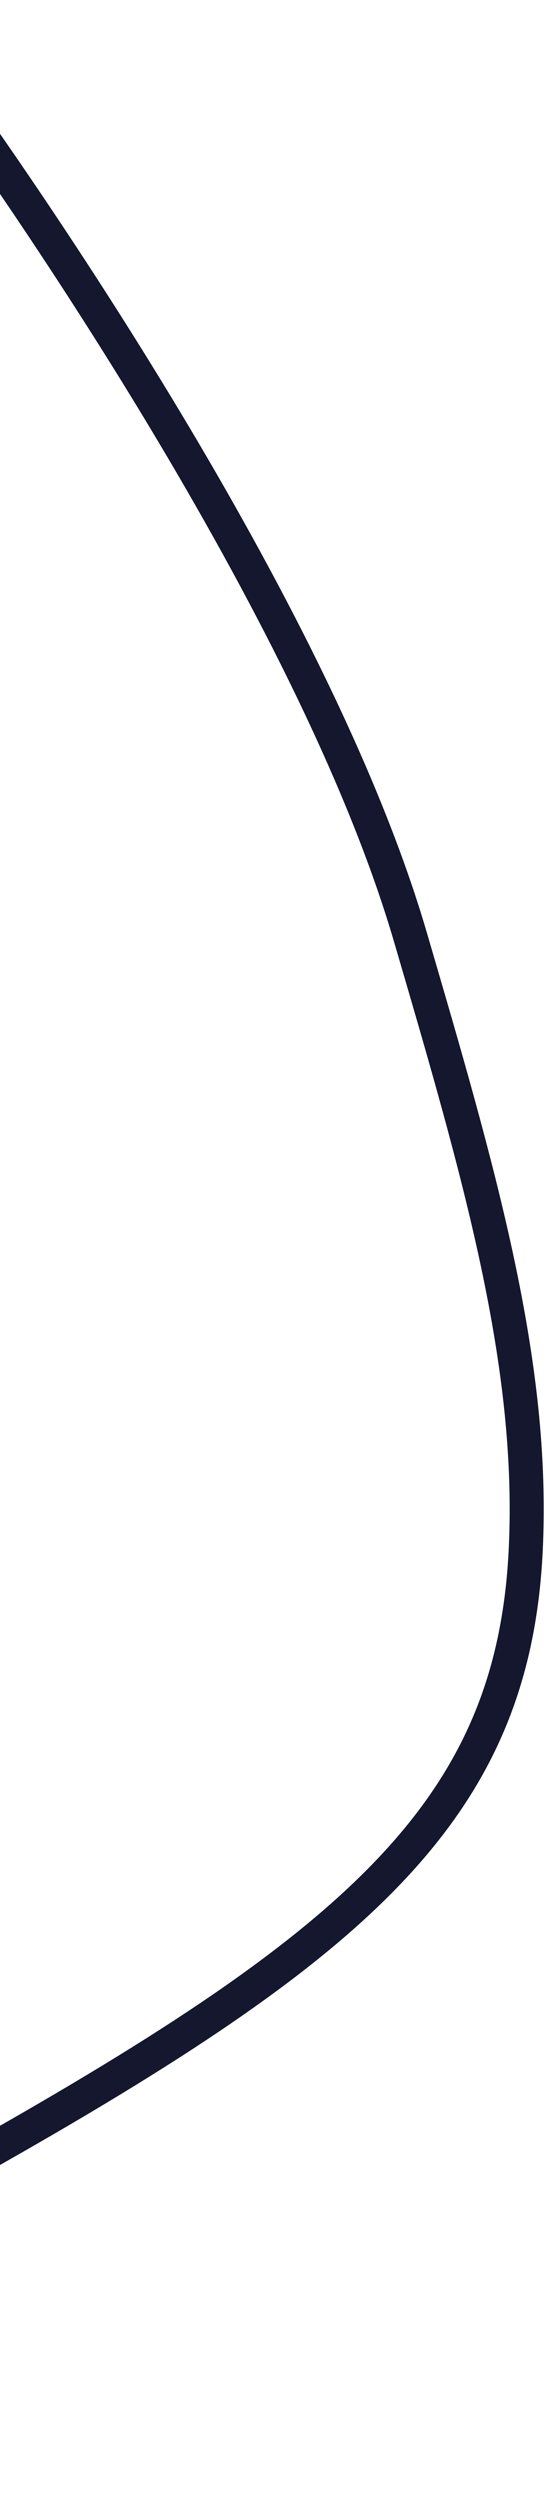 <svg xmlns="http://www.w3.org/2000/svg" width="48" height="220" viewBox="0 0 48 220" fill="none"><path id="Vector 23" d="M-40.608 218.067C-38.925 214.994 -28.822 205.049 -1.872 189.849C31.817 170.85 45.162 159.069 46.297 136.51C47.129 119.983 42.207 103.155 36.126 82.396C28.117 55.06 3.682 18.881 -8.855 2" stroke="#14172E" stroke-width="3" stroke-linecap="round"></path></svg>